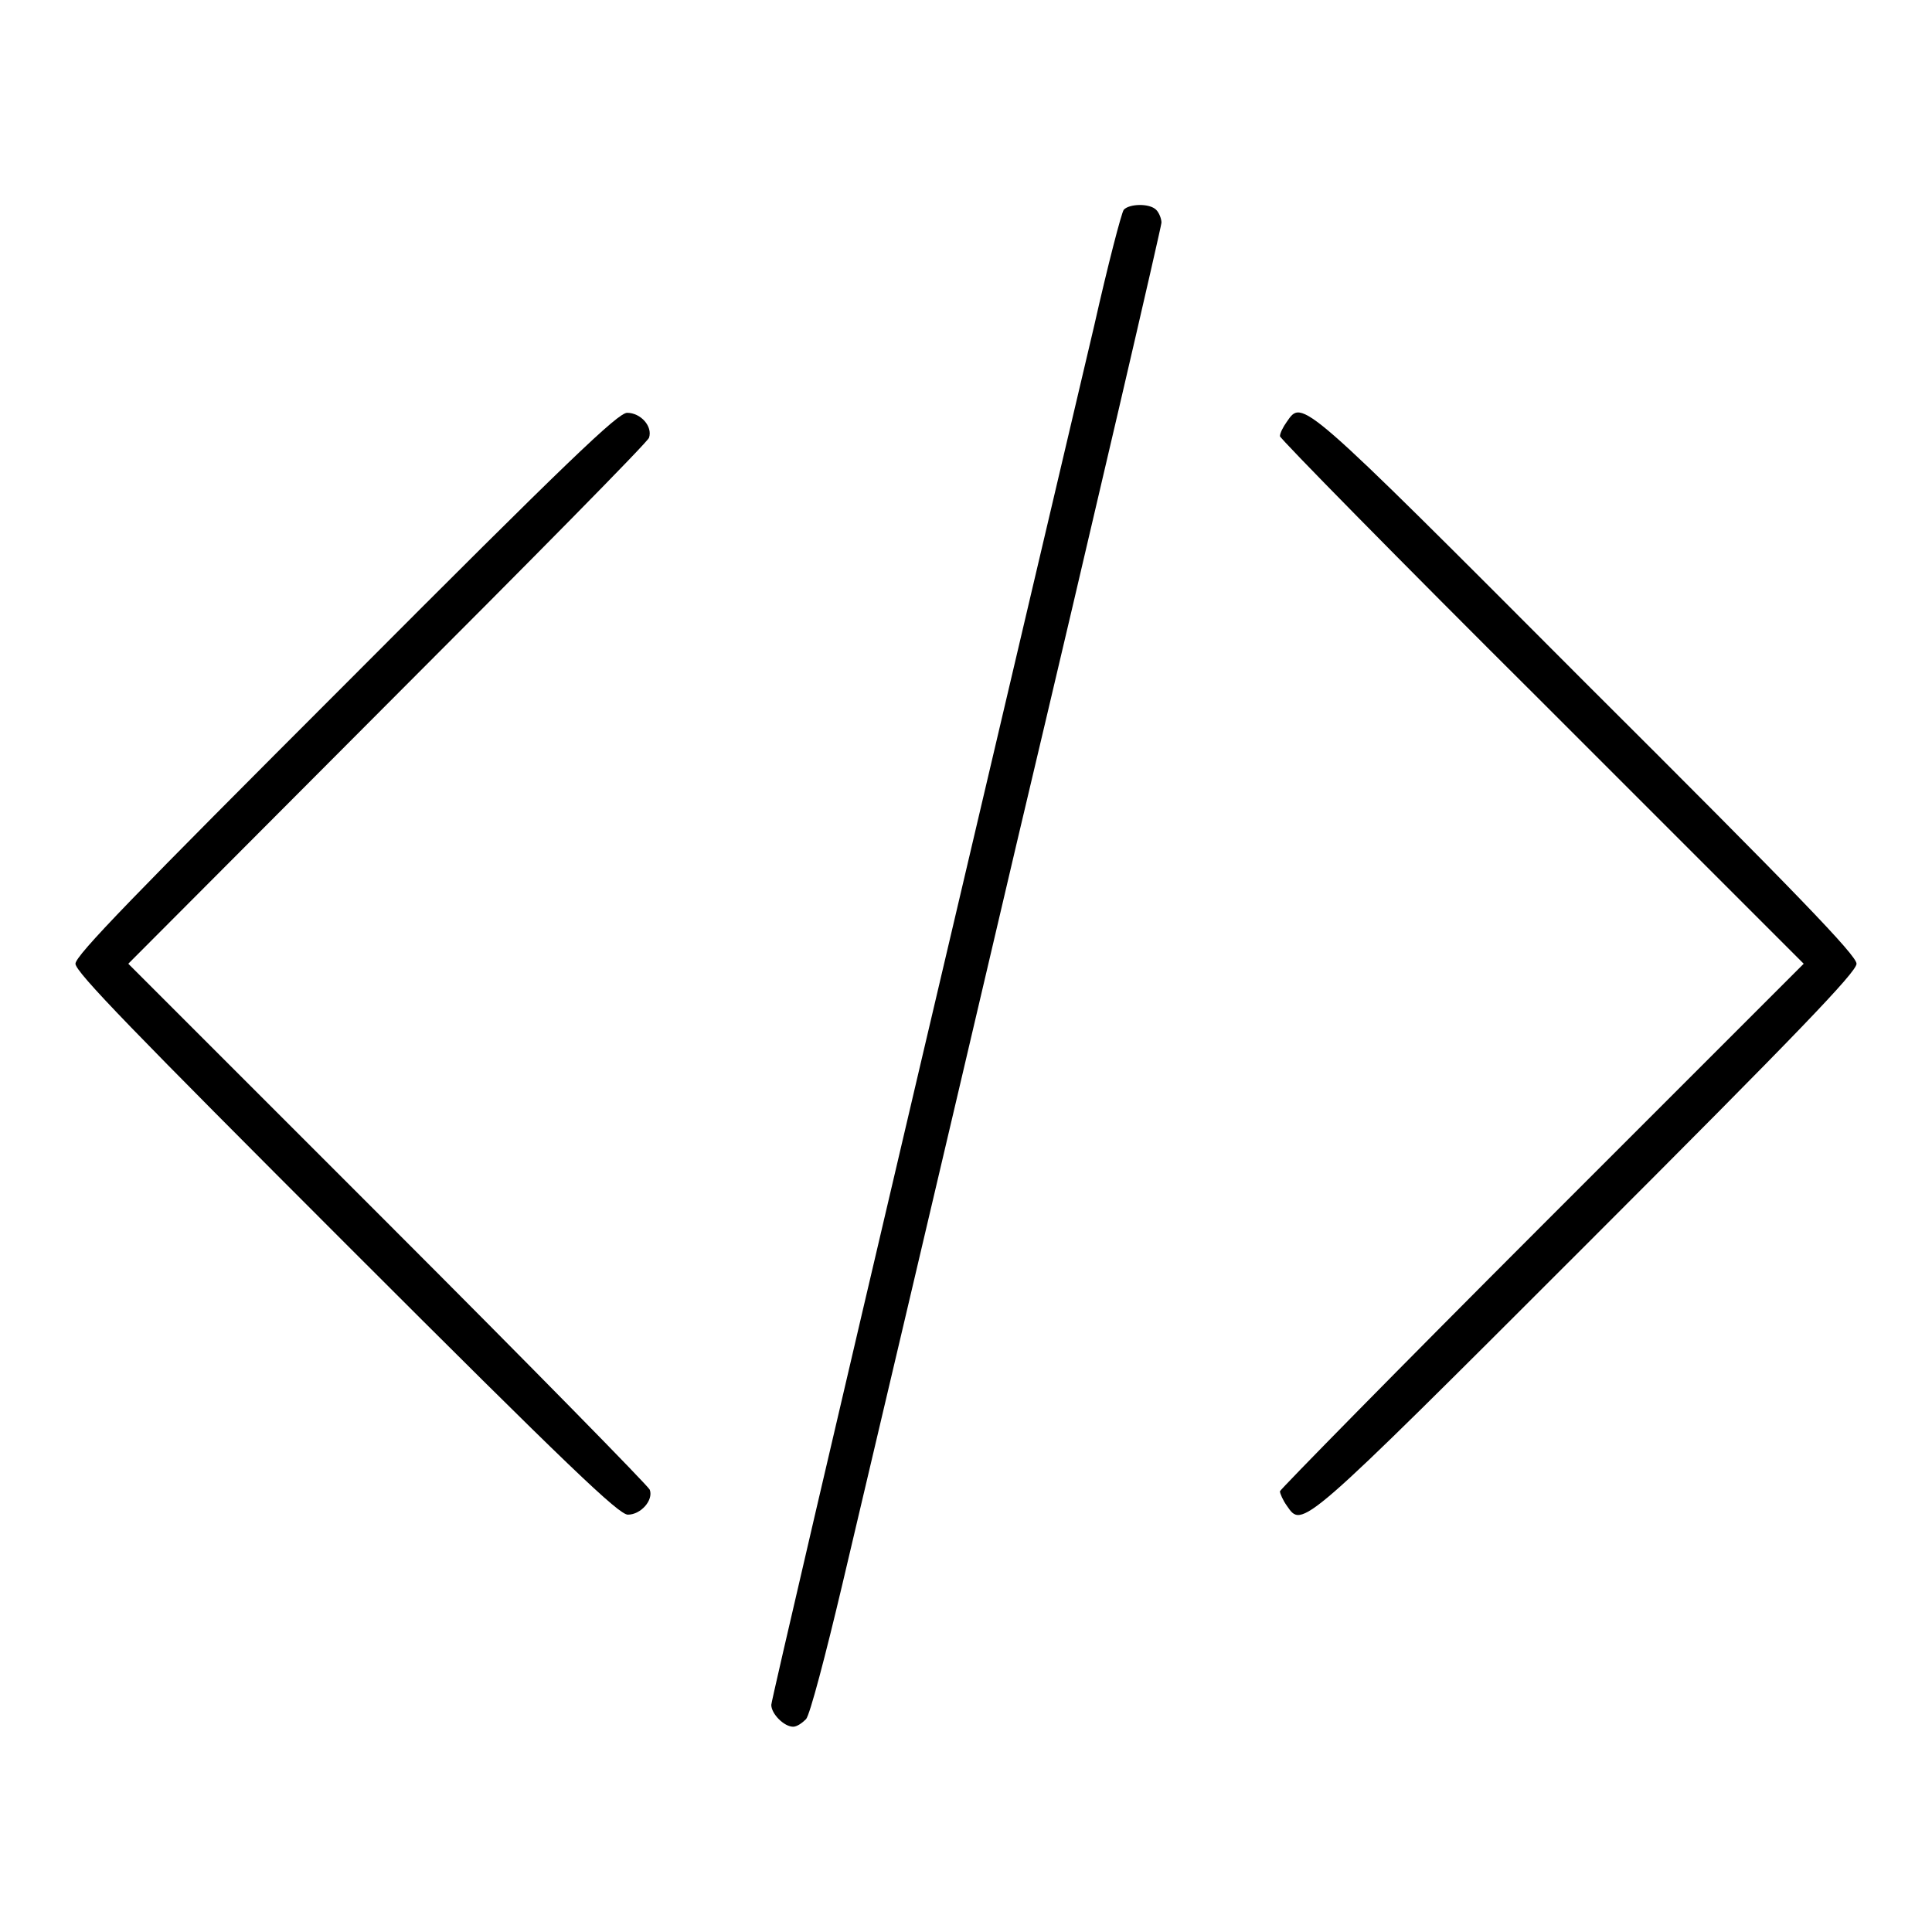 <?xml version="1.0" encoding="utf-8"?>
<!-- Svg Vector Icons : http://www.onlinewebfonts.com/icon -->
<!DOCTYPE svg PUBLIC "-//W3C//DTD SVG 1.1//EN" "http://www.w3.org/Graphics/SVG/1.1/DTD/svg11.dtd">
<svg version="1.1" xmlns="http://www.w3.org/2000/svg" xmlns:xlink="http://www.w3.org/1999/xlink" x="0px" y="0px" viewBox="0 0 256 256" enable-background="new 0 0 256 256" xml:space="preserve">
<g><g><g><path fill="#000000" d="M148.9,27.8c-0.3,0.4-2.1,7.3-3.9,15.3c-1.9,8-12.3,52.3-23.1,98.2c-10.8,46-19.7,84.1-19.7,84.6c0,1.2,1.7,2.9,2.9,2.9c0.5,0,1.2-0.5,1.7-1c0.5-0.5,2.6-8.5,4.8-17.8s12.6-53.4,23.1-98.2c10.6-44.7,19.2-81.8,19.2-82.3s-0.3-1.3-0.7-1.7C152.3,26.9,149.6,27,148.9,27.8z"/><path fill="#000000" d="M45.9,90.5C17.7,118.7,10,126.6,10,127.7c0,1.1,7.7,9,35.9,37.2c29.6,29.6,36.1,35.8,37.3,35.8c1.7,0,3.4-1.9,2.9-3.3c-0.2-0.5-15.8-16.4-34.7-35.3L17,127.7l34.3-34.4C70.2,74.4,85.9,58.5,86,58c0.5-1.5-1.1-3.3-2.9-3.3C81.9,54.7,75.4,60.9,45.9,90.5z"/><path fill="#000000" d="M170.5,55.9c-0.5,0.7-0.9,1.5-0.9,1.9c0,0.3,15.6,16.2,34.7,35.2l34.7,34.7l-34.7,34.7c-19,19-34.7,35-34.7,35.2c0,0.3,0.4,1.2,0.9,1.9c2.1,3,1.5,3.6,39.7-34.6c28-28,35.8-36.1,35.8-37.2c0-1.1-7.8-9.2-35.9-37.2C172,52.3,172.6,52.9,170.5,55.9z"/></g></g></g>
</svg>